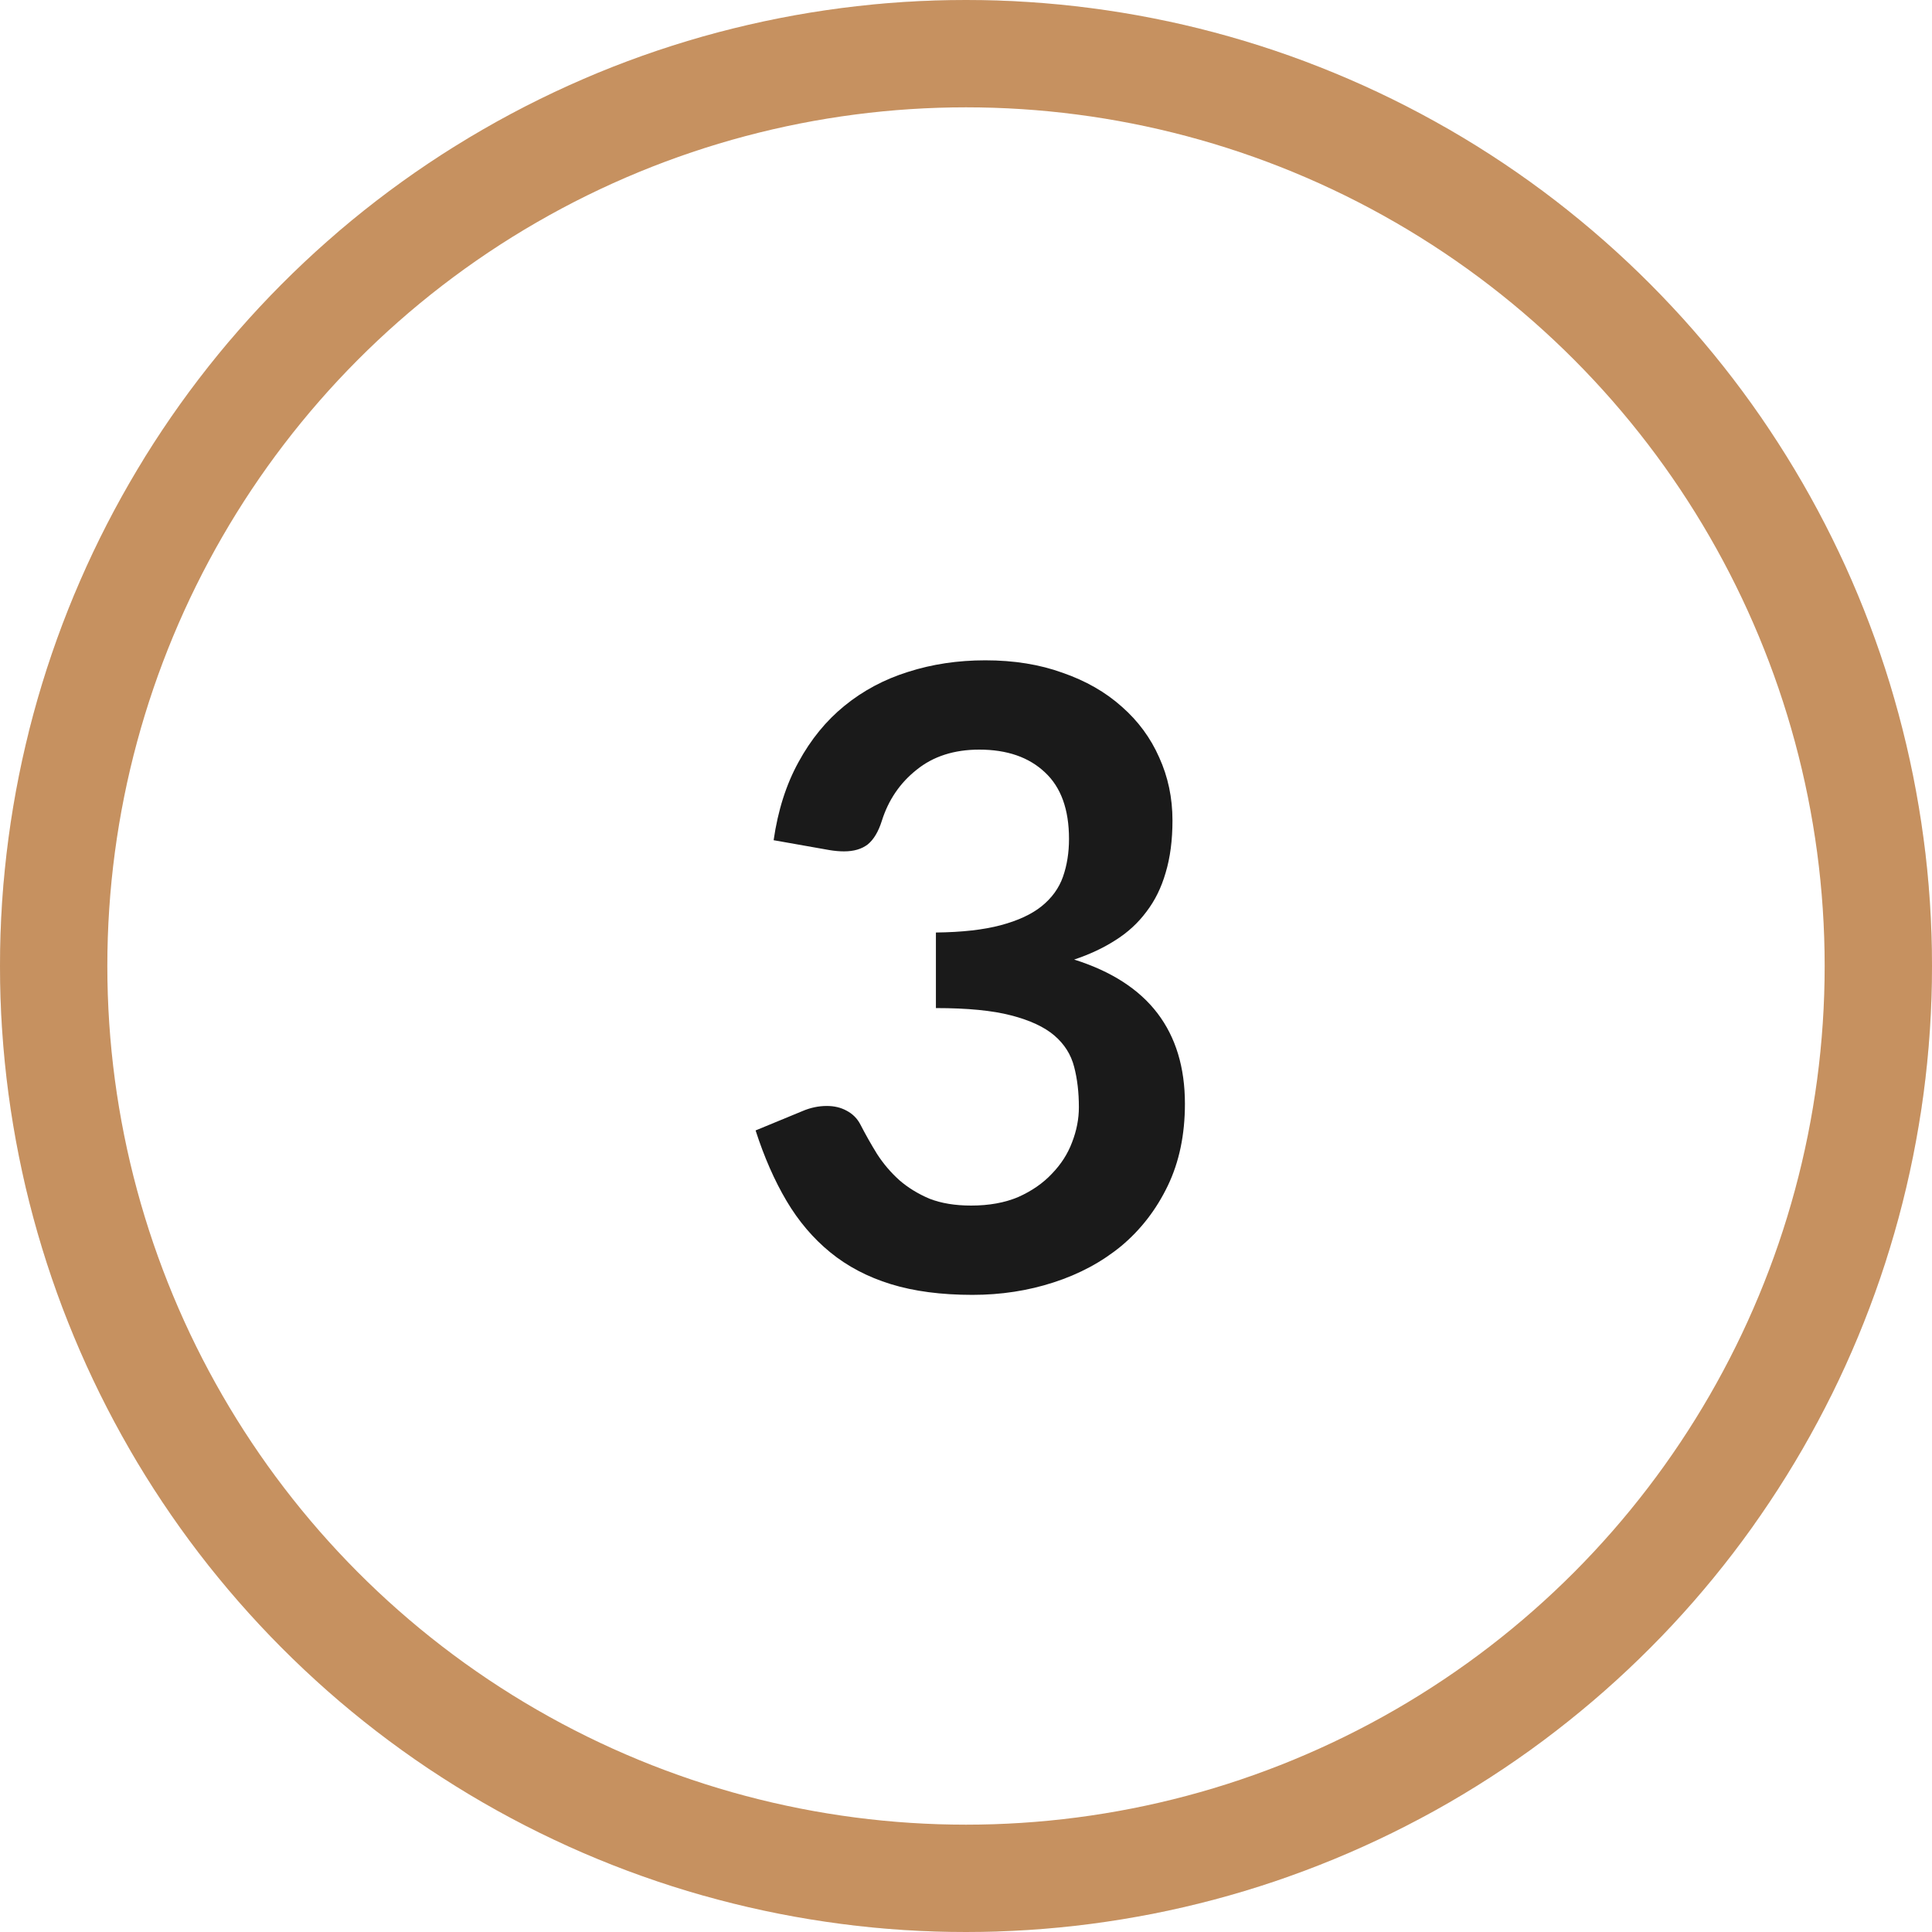 <?xml version="1.0" encoding="UTF-8"?> <svg xmlns="http://www.w3.org/2000/svg" width="54" height="54" viewBox="0 0 54 54" fill="none"><circle cx="27" cy="27" r="26" stroke="#EAEAEA" stroke-width="2" stroke-dasharray="4 4"></circle><circle cx="27" cy="27" r="25.5" stroke="#C69160" stroke-width="3"></circle><path d="M27.539 18.456C28.339 18.456 29.059 18.572 29.699 18.804C30.347 19.028 30.899 19.344 31.355 19.752C31.811 20.152 32.159 20.624 32.399 21.168C32.647 21.712 32.771 22.3 32.771 22.932C32.771 23.484 32.707 23.972 32.579 24.396C32.459 24.812 32.279 25.176 32.039 25.488C31.807 25.8 31.519 26.064 31.175 26.28C30.839 26.496 30.455 26.676 30.023 26.82C31.063 27.148 31.839 27.648 32.351 28.32C32.863 28.992 33.119 29.836 33.119 30.852C33.119 31.716 32.959 32.48 32.639 33.144C32.319 33.808 31.887 34.368 31.343 34.824C30.799 35.272 30.167 35.612 29.447 35.844C28.735 36.076 27.979 36.192 27.179 36.192C26.307 36.192 25.547 36.092 24.899 35.892C24.251 35.692 23.687 35.396 23.207 35.004C22.727 34.612 22.319 34.132 21.983 33.564C21.647 32.996 21.359 32.34 21.119 31.596L22.427 31.056C22.651 30.96 22.879 30.912 23.111 30.912C23.319 30.912 23.503 30.956 23.663 31.044C23.831 31.132 23.959 31.26 24.047 31.428C24.191 31.708 24.347 31.984 24.515 32.256C24.691 32.528 24.899 32.772 25.139 32.988C25.379 33.196 25.659 33.368 25.979 33.504C26.307 33.632 26.695 33.696 27.143 33.696C27.647 33.696 28.087 33.616 28.463 33.456C28.839 33.288 29.151 33.072 29.399 32.808C29.655 32.544 29.843 32.252 29.963 31.932C30.091 31.604 30.155 31.276 30.155 30.948C30.155 30.532 30.111 30.156 30.023 29.82C29.935 29.476 29.751 29.184 29.471 28.944C29.191 28.704 28.787 28.516 28.259 28.38C27.739 28.244 27.039 28.176 26.159 28.176V26.064C26.887 26.056 27.491 25.988 27.971 25.86C28.451 25.732 28.831 25.556 29.111 25.332C29.399 25.1 29.599 24.824 29.711 24.504C29.823 24.184 29.879 23.832 29.879 23.448C29.879 22.624 29.655 22.004 29.207 21.588C28.759 21.164 28.147 20.952 27.371 20.952C26.667 20.952 26.083 21.14 25.619 21.516C25.155 21.884 24.831 22.36 24.647 22.944C24.551 23.248 24.419 23.468 24.251 23.604C24.083 23.732 23.863 23.796 23.591 23.796C23.463 23.796 23.327 23.784 23.183 23.76L21.623 23.484C21.743 22.652 21.975 21.924 22.319 21.3C22.663 20.668 23.091 20.144 23.603 19.728C24.123 19.304 24.715 18.988 25.379 18.78C26.051 18.564 26.771 18.456 27.539 18.456Z" fill="#1A1A1A"></path></svg> 